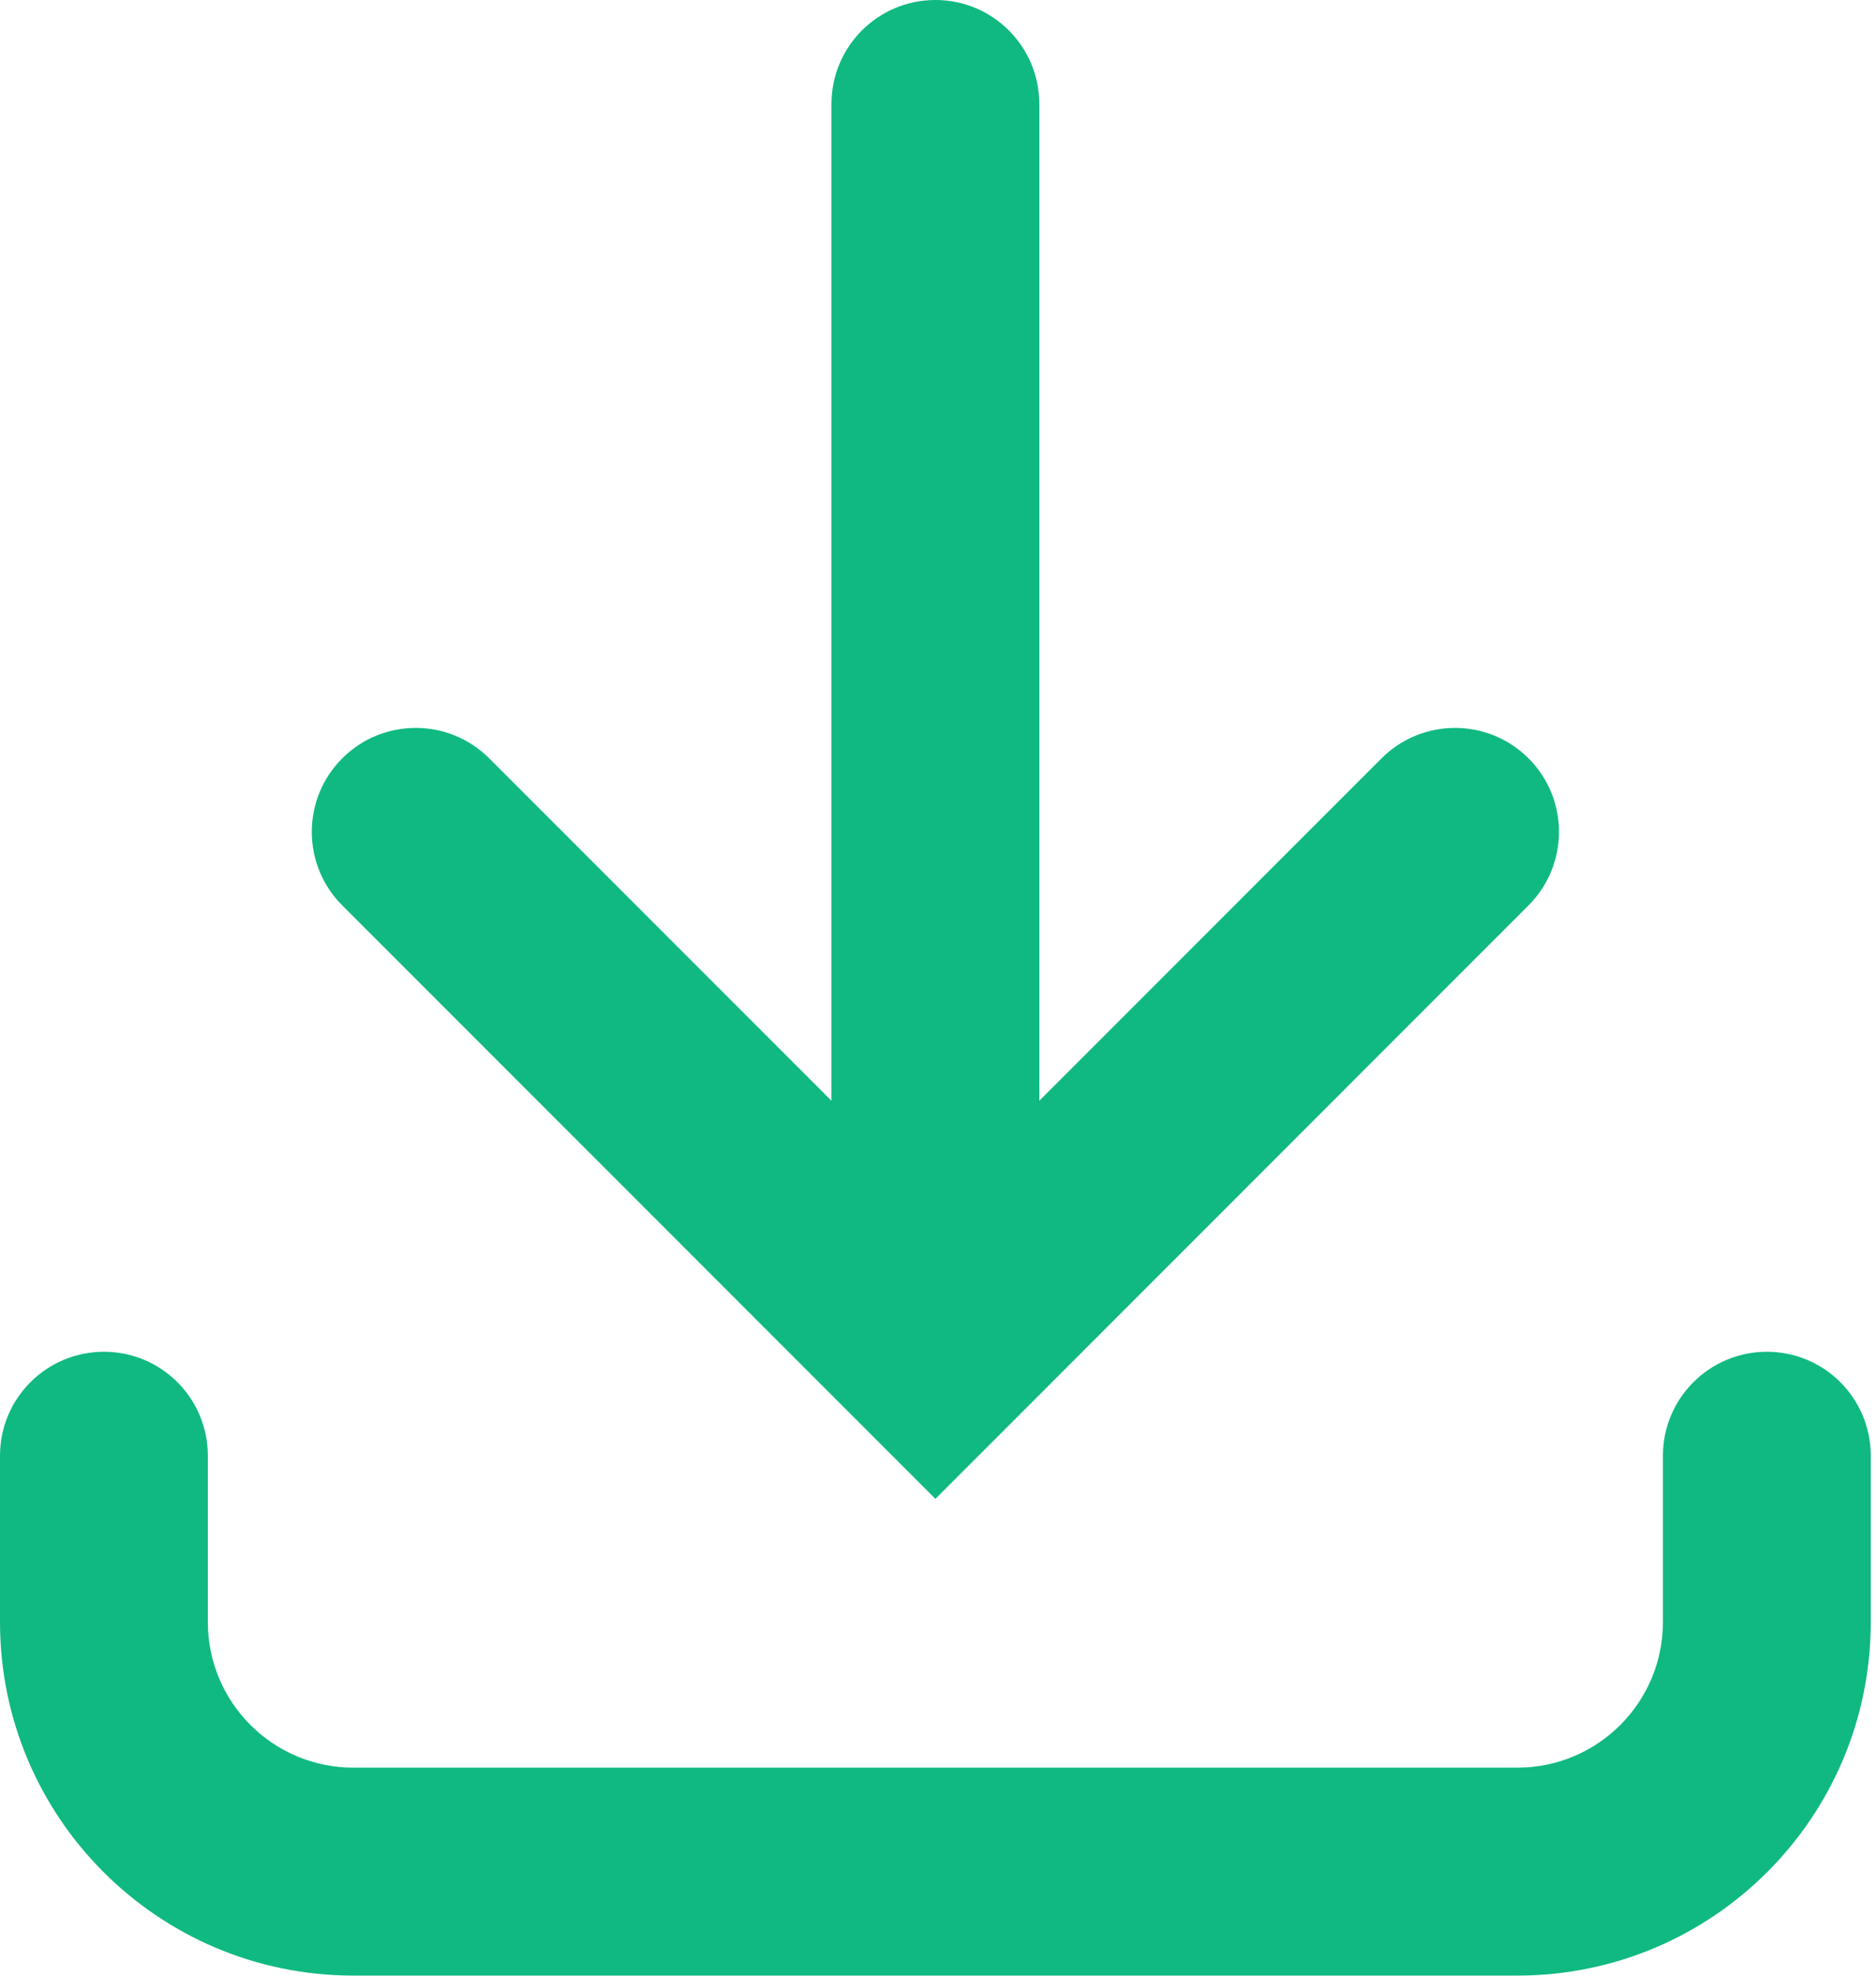 <svg width="19" height="20" viewBox="0 0 19 20" fill="none" xmlns="http://www.w3.org/2000/svg">
<path d="M10.526 11.143V1.053C10.526 0.471 10.055 0 9.474 0C8.892 0 8.421 0.471 8.421 1.053V11.143L4.955 7.677C4.544 7.266 3.877 7.266 3.466 7.677C3.055 8.088 3.055 8.754 3.466 9.165L9.474 15.173L15.481 9.165C15.892 8.754 15.892 8.088 15.481 7.677C15.07 7.266 14.403 7.266 13.992 7.677L10.526 11.143Z" fill="#10B981"/>
<path d="M1.053 13.684C1.634 13.684 2.105 14.155 2.105 14.736V16.42C2.105 17.234 2.765 17.894 3.579 17.894H15.368C16.182 17.894 16.842 17.234 16.842 16.42V14.736C16.842 14.155 17.314 13.684 17.895 13.684C18.476 13.684 18.947 14.155 18.947 14.736V16.42C18.947 18.397 17.345 19.999 15.368 19.999H3.579C1.602 19.999 0 18.397 0 16.42V14.736C0 14.155 0.471 13.684 1.053 13.684Z" fill="#10B981"/>
</svg>
